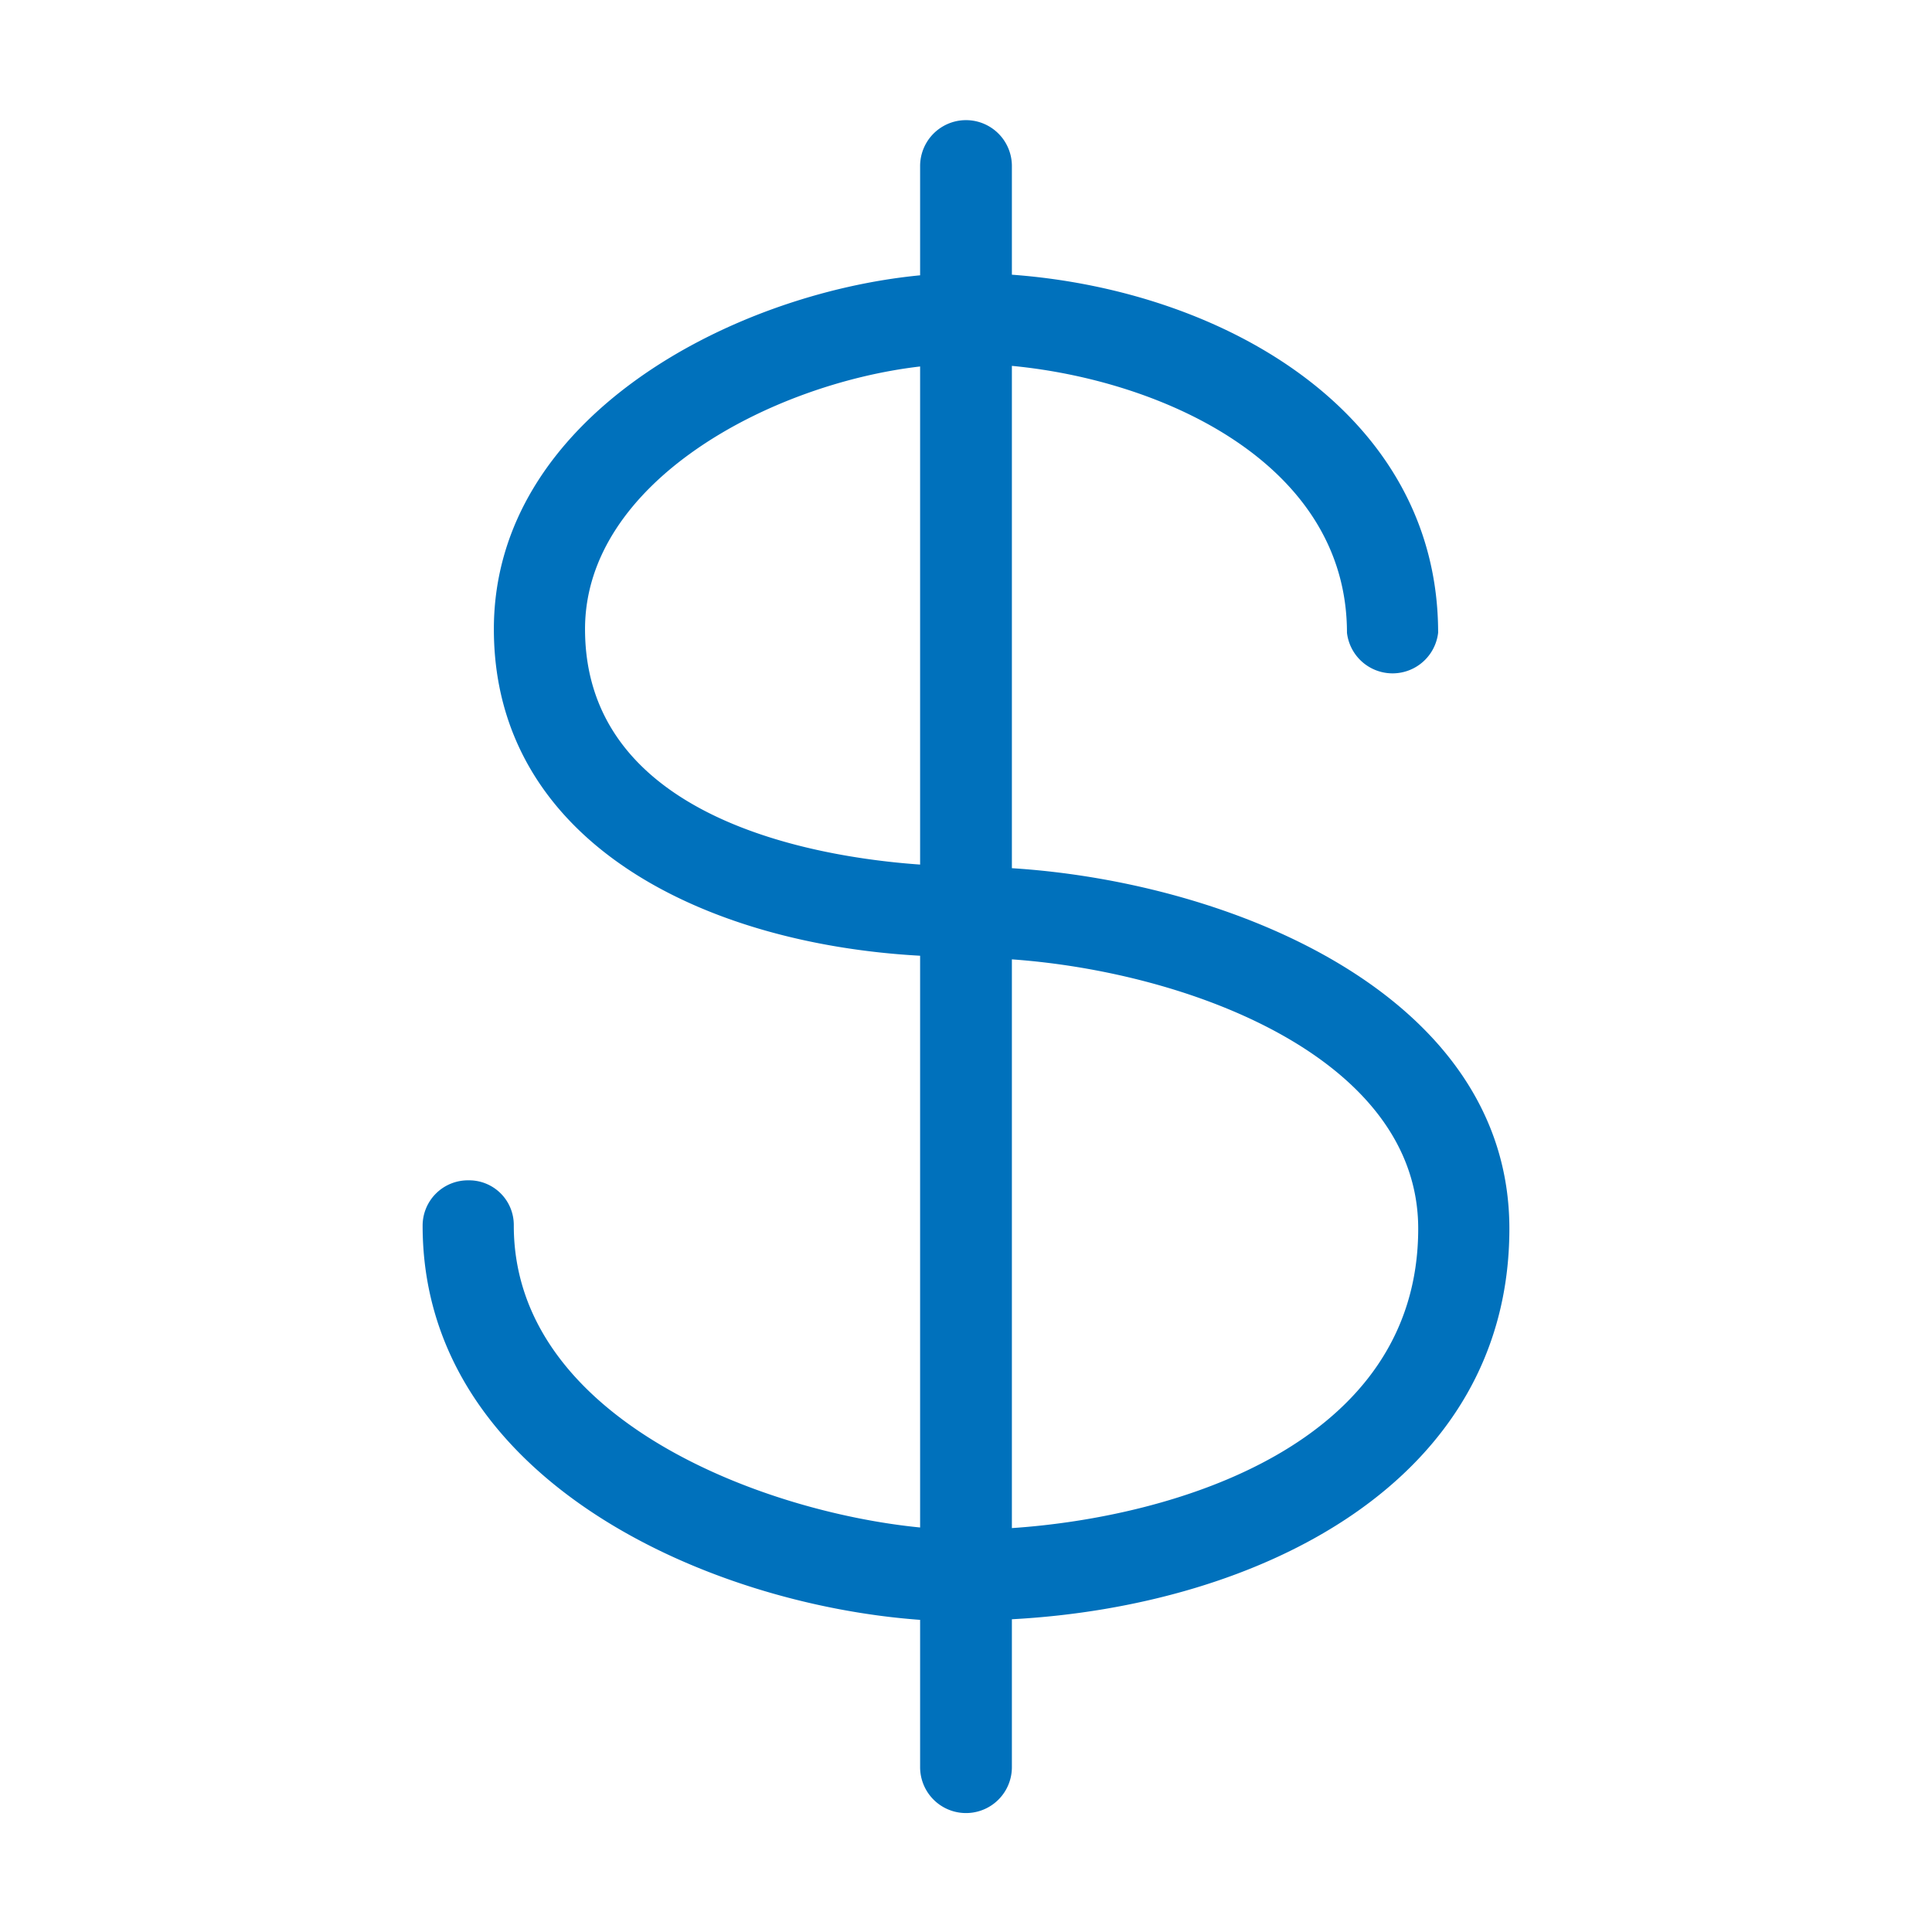 <svg xmlns="http://www.w3.org/2000/svg" viewBox="0 0 32 32" width="32" height="32" fill="#0071BC"><path d="M16.76,14.38V6.06c2.52.24,5.55,1.63,5.55,4.42a.76.76,0,0,0,1.51,0c0-3.61-3.51-5.67-7.06-5.93V2.75a.76.76,0,0,0-1.52,0V4.56c-3.12.3-7.06,2.36-7.06,5.86s3.43,5.21,7.06,5.41V25.3c-2.64-.26-6.73-1.81-6.73-5a.74.74,0,0,0-.75-.75.75.75,0,0,0-.76.75c0,4.17,4.67,6.27,8.24,6.53v2.44a.76.76,0,0,0,1.52,0V26.82c4.1-.22,8.24-2.27,8.24-6.47C25,16.49,20.41,14.61,16.76,14.38Zm-1.52-.06c-1.71-.12-5.55-.75-5.55-3.9,0-2.43,3.06-4.06,5.55-4.35Zm1.52,11V15.89c2.95.21,6.73,1.64,6.73,4.46C23.49,23.94,19.44,25.13,16.76,25.31Z"/></svg>